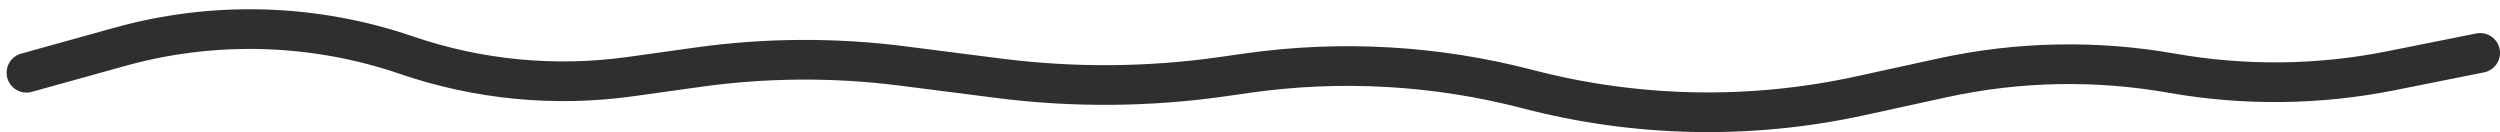 <?xml version="1.0" encoding="UTF-8"?> <svg xmlns="http://www.w3.org/2000/svg" width="189" height="10" viewBox="0 0 189 10" fill="none"> <path d="M2 5.5L9.07 3.536C16.19 1.558 23.741 1.78 30.733 4.172V4.172C36.168 6.031 41.964 6.586 47.654 5.793L52.781 5.077C57.904 4.362 63.1 4.332 68.231 4.987L75.541 5.92C81.155 6.637 86.84 6.594 92.442 5.794L94.255 5.535C101.347 4.522 108.57 4.931 115.502 6.74V6.74C123.718 8.883 132.324 9.057 140.619 7.247L146.869 5.883C152.568 4.64 158.455 4.521 164.199 5.535V5.535C169.685 6.503 175.303 6.439 180.765 5.347L187.5 4" stroke="#2F2F2F" stroke-width="3" stroke-linecap="round"></path> </svg> 